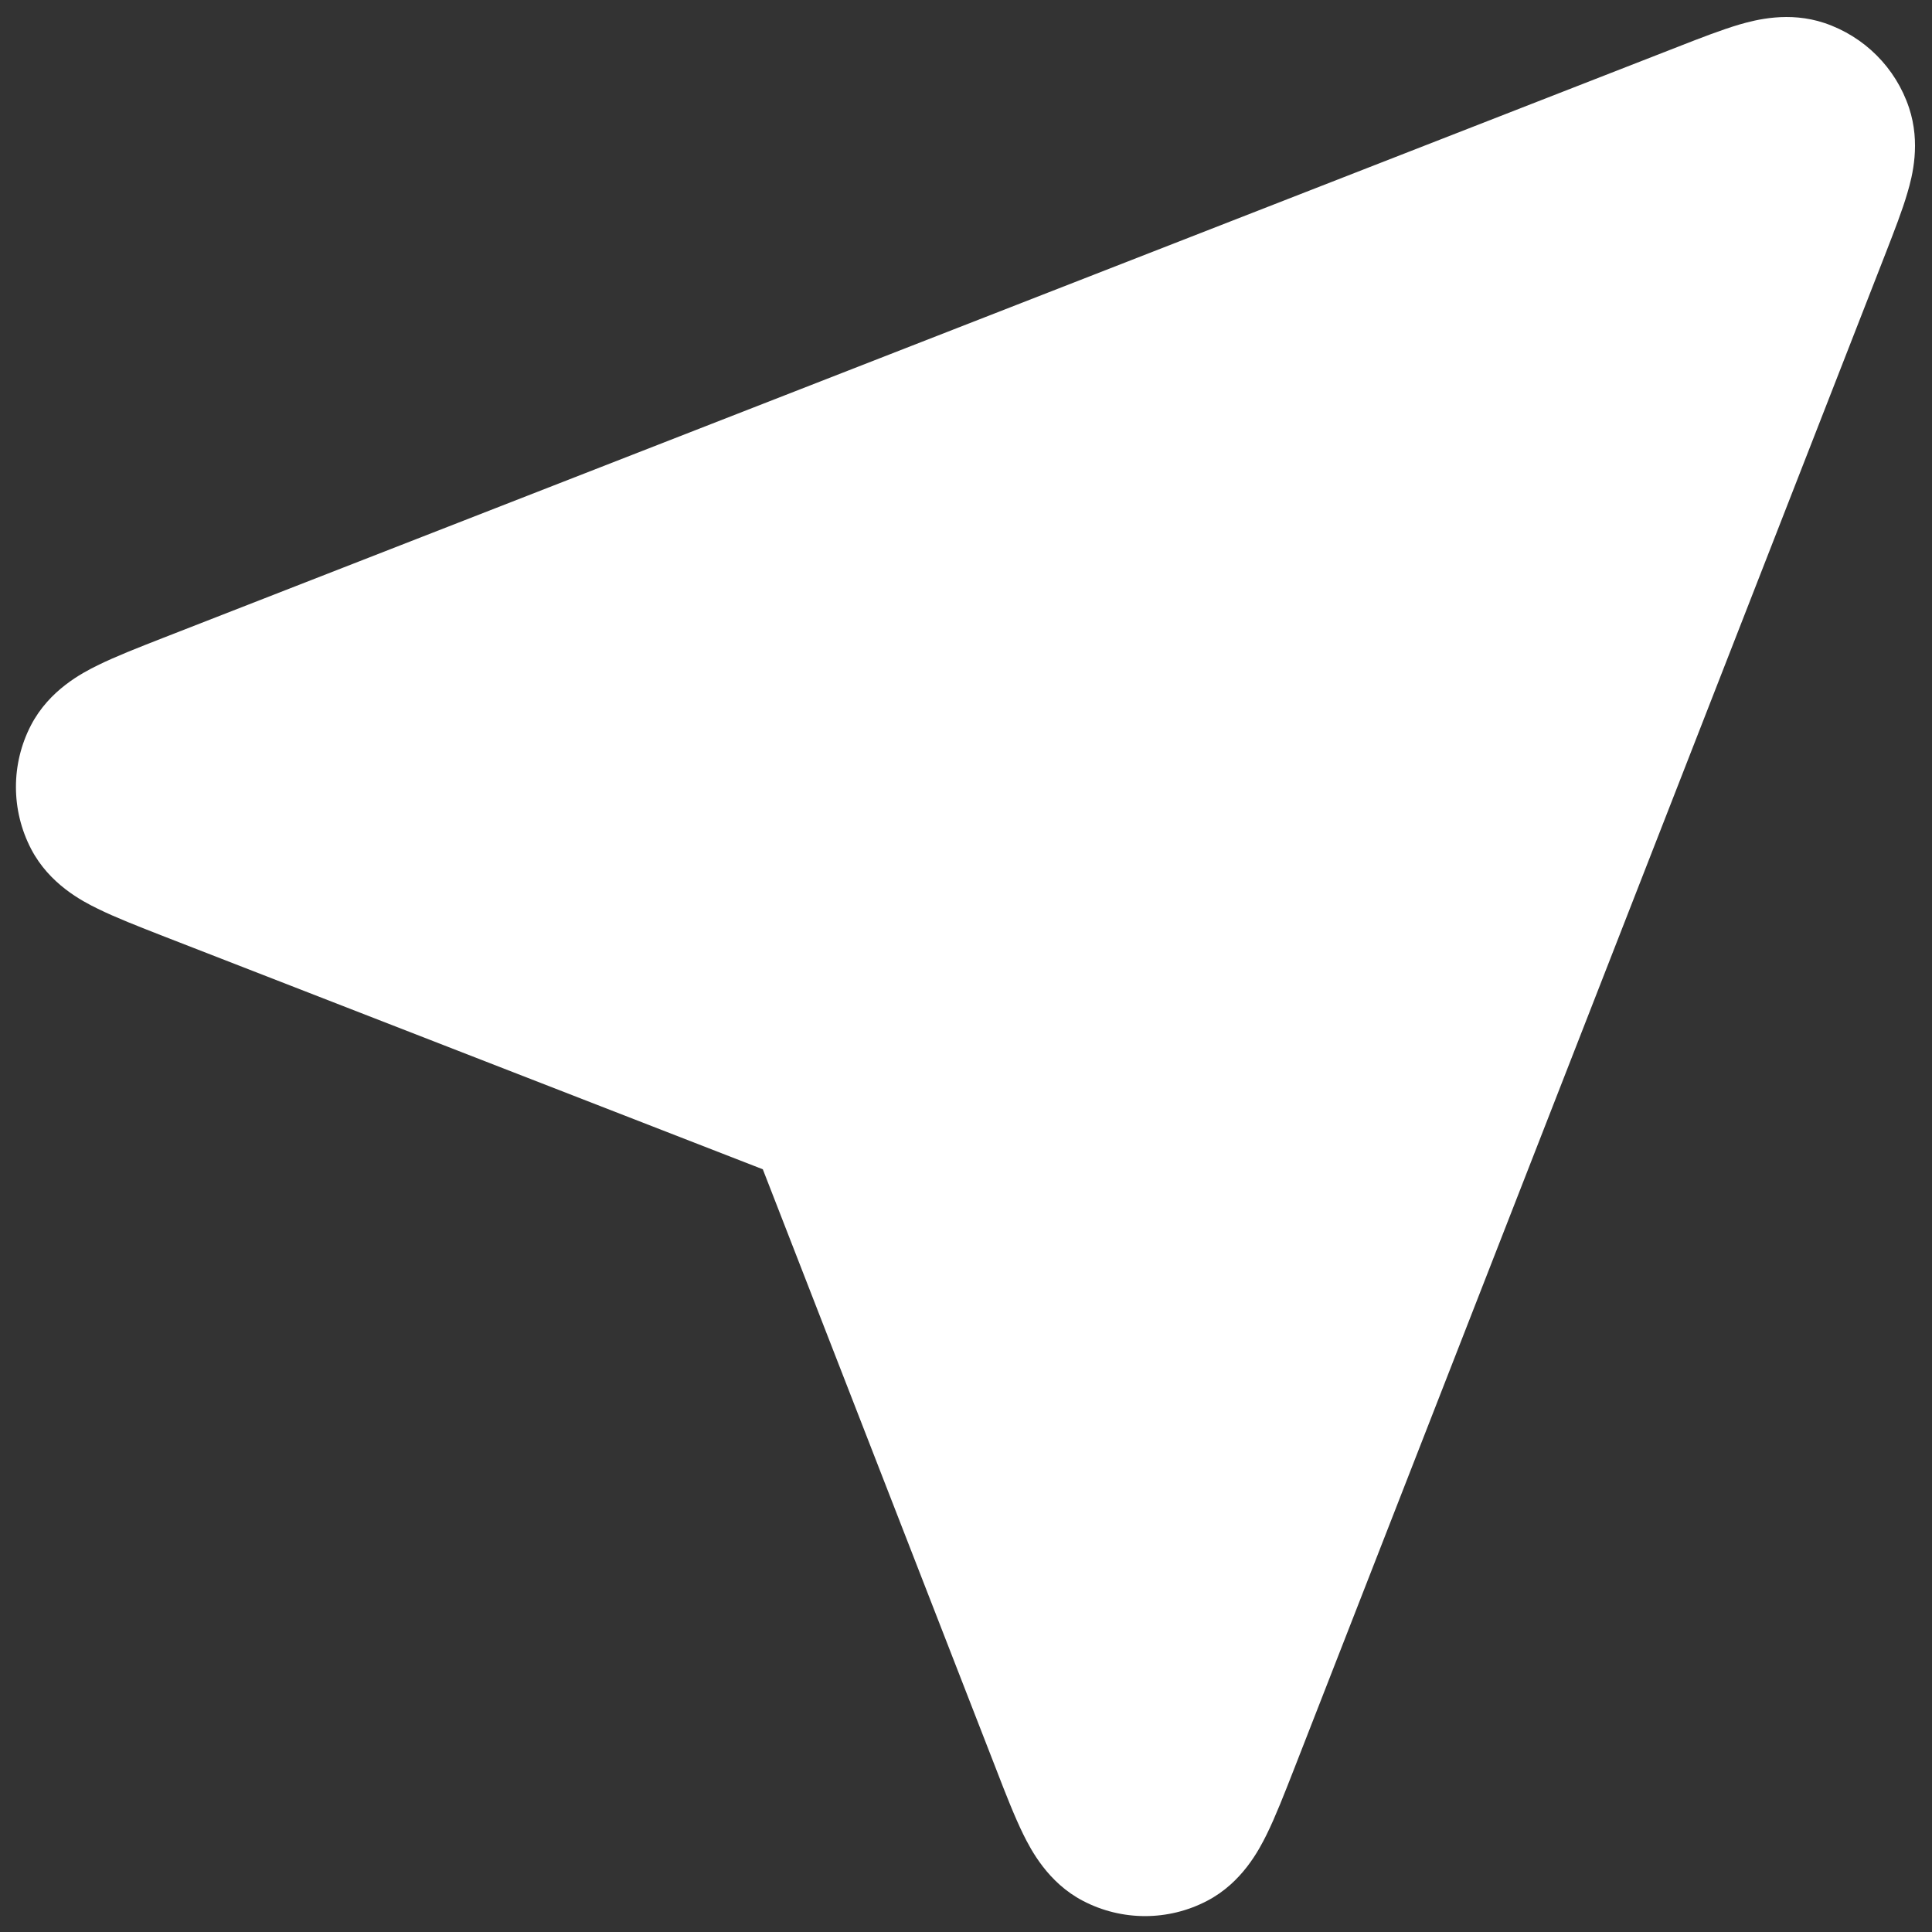 <svg width="18" height="18" viewBox="0 0 18 18" fill="none" xmlns="http://www.w3.org/2000/svg">
<rect x="0" y="0" width="18" height="18" fill="#333333" stroke="none"/>
<path d="M16.997 0.214C16.667 0.104 16.36 0.184 16.207 0.228C16.041 0.277 15.842 0.354 15.643 0.432L1.512 5.946C1.29 6.033 1.075 6.117 0.909 6.199C0.765 6.27 0.46 6.428 0.289 6.756C0.101 7.118 0.102 7.549 0.29 7.91C0.461 8.238 0.766 8.396 0.91 8.466C1.076 8.548 1.292 8.632 1.514 8.719L7.107 10.894L9.282 16.486C9.368 16.709 9.452 16.924 9.534 17.091C9.605 17.234 9.763 17.54 10.09 17.71C10.452 17.899 10.883 17.899 11.244 17.711C11.572 17.541 11.73 17.235 11.801 17.092C11.883 16.926 11.967 16.71 12.054 16.488L17.569 2.357C17.646 2.158 17.724 1.96 17.772 1.793C17.817 1.641 17.896 1.334 17.786 1.004C17.662 0.631 17.369 0.339 16.997 0.214Z" fill="white"/>
</svg>
